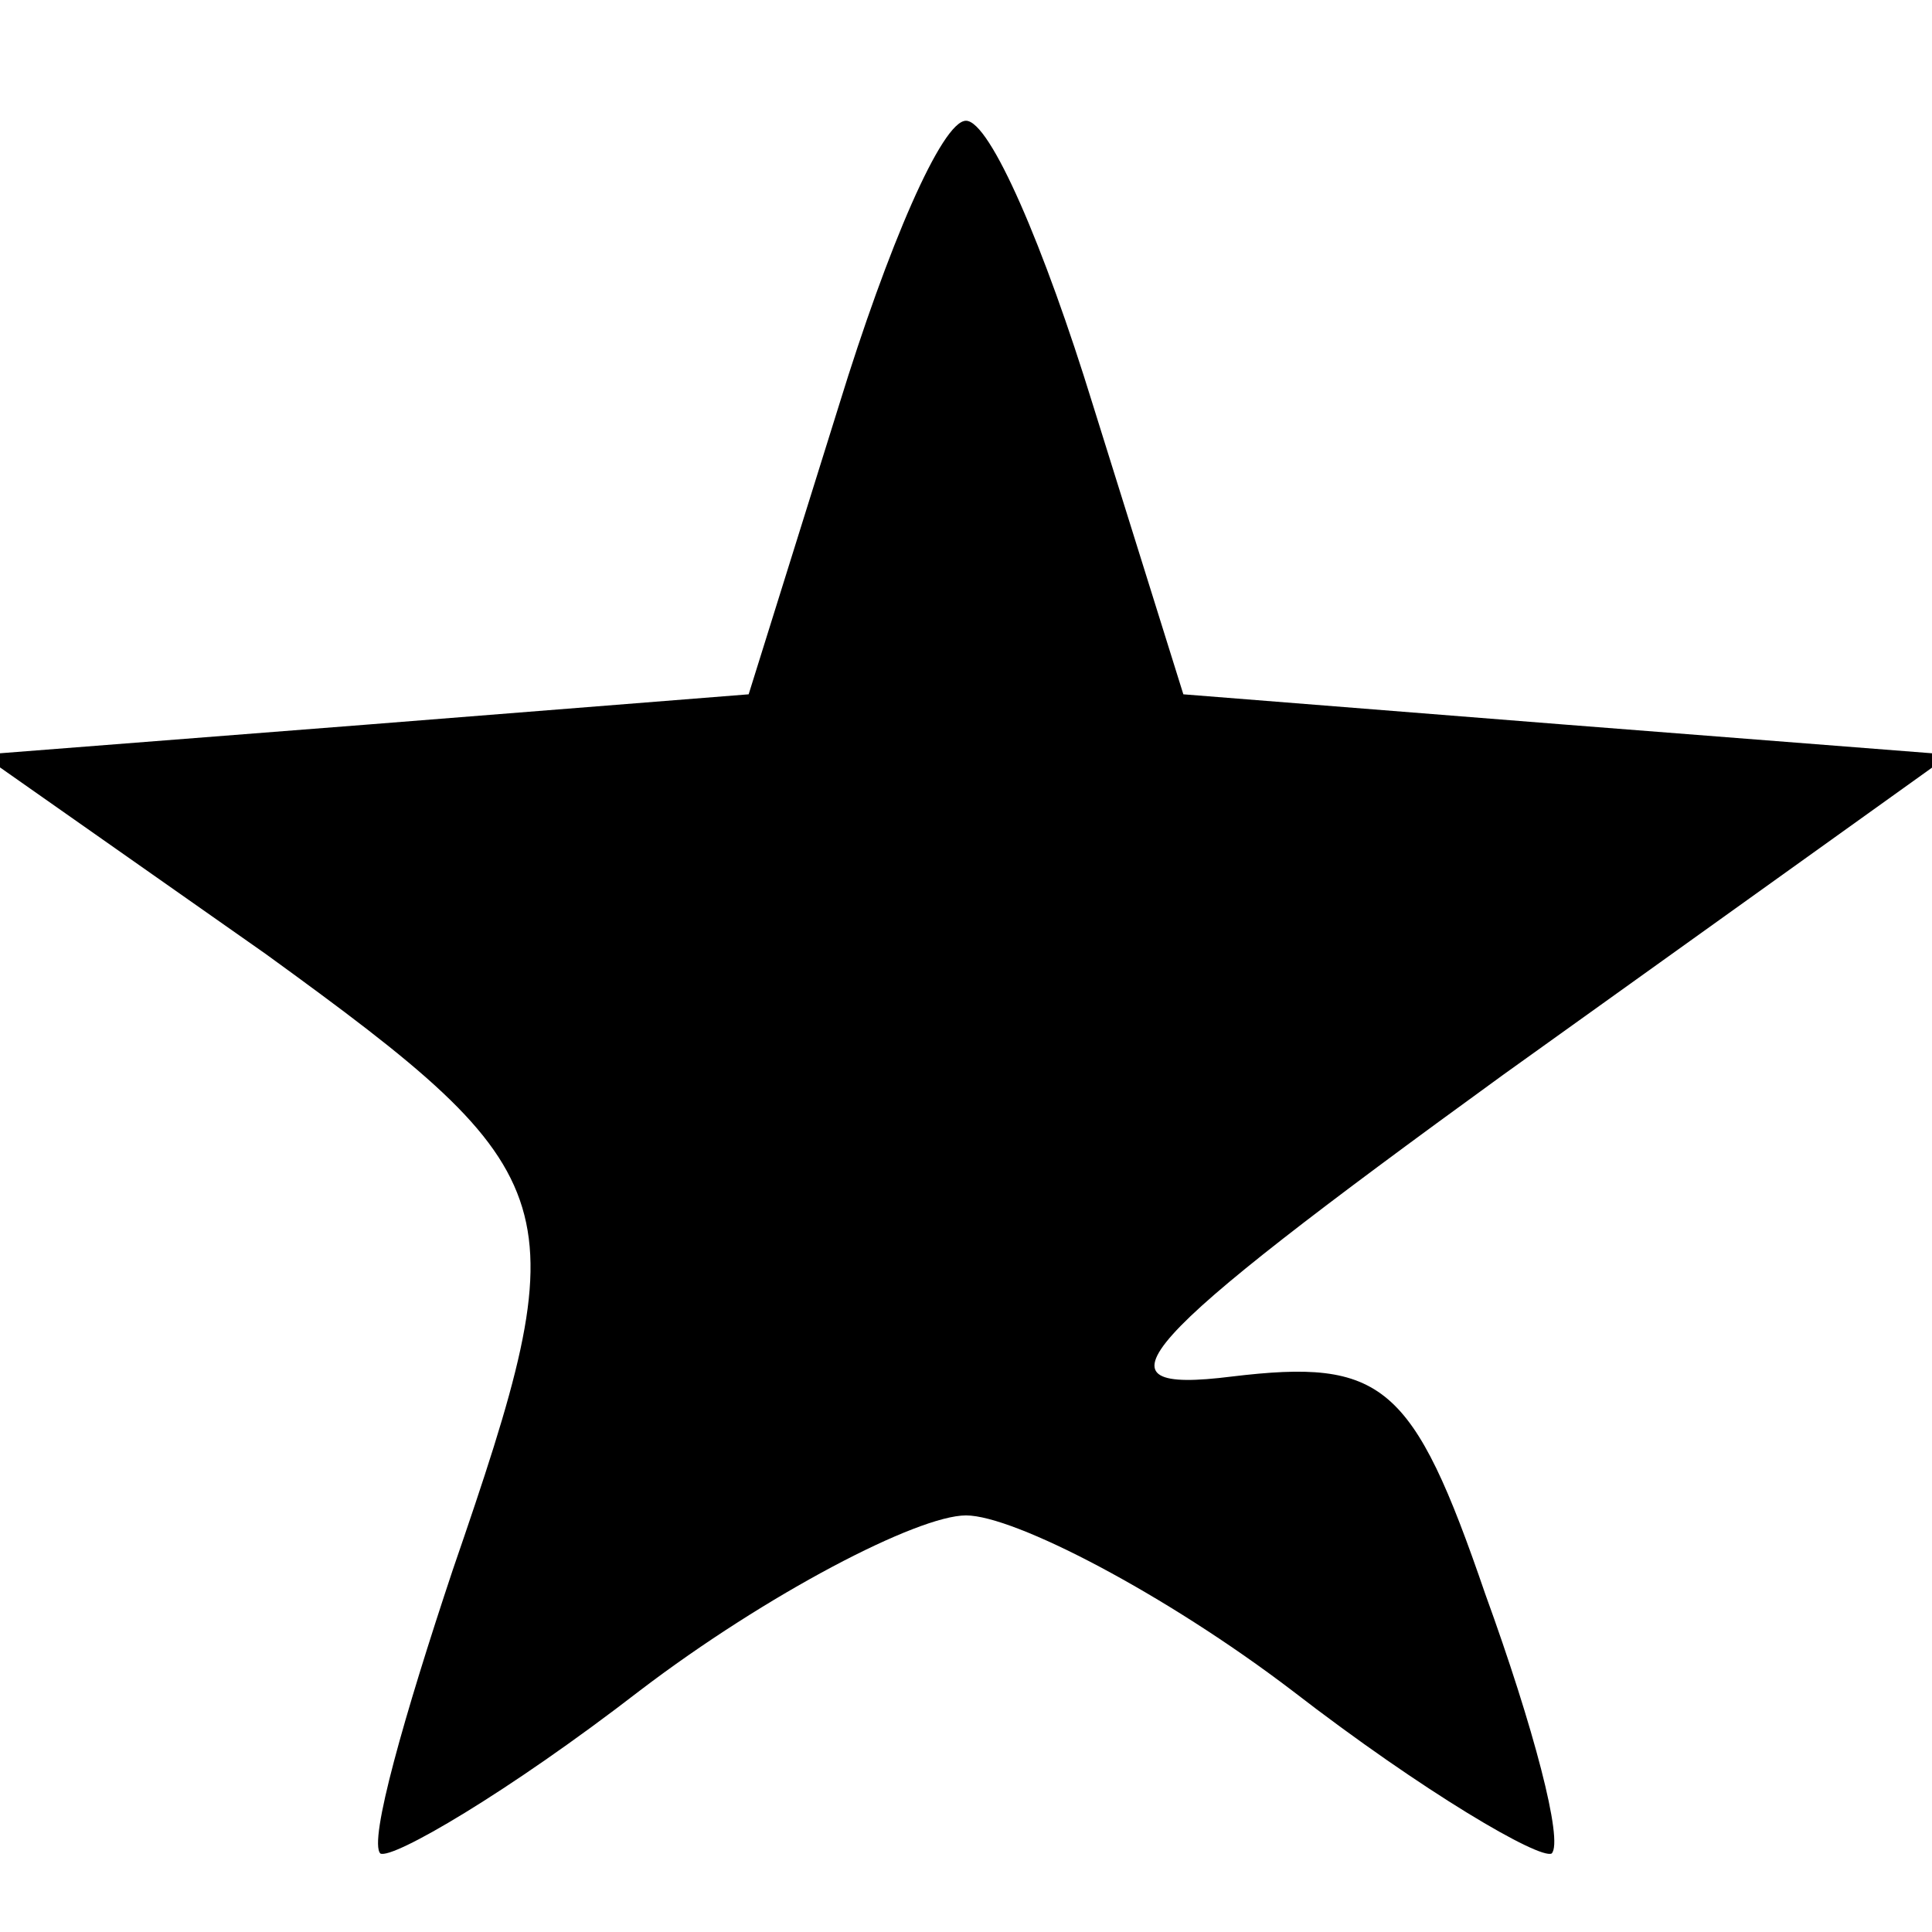 <svg xmlns="http://www.w3.org/2000/svg" width="32pt" height="32pt" viewBox="0 0 32 32" preserveAspectRatio="xMidYMid meet"><g transform="translate(0,32) scale(0.1,-0.1)" fill="#000000" stroke="none"><path d="M139 253 l-15 -48 -63 -5 -64 -5 47 -33 c51 -37 52 -41 31 -102 -8 -24 -14 -45 -12 -47 2 -1 21 10 43 27 21 16 46 29 54 29 8 0 33 -13 54 -29 22 -17 41 -28 43 -27 2 2 -3 21 -11 43 -12 35 -17 39 -42 36 -24 -3 -17 5 45 50 l74 53 -64 5 -63 5 -15 48 c-8 26 -17 47 -21 47 -4 0 -13 -21 -21 -47z"></path></g></svg>